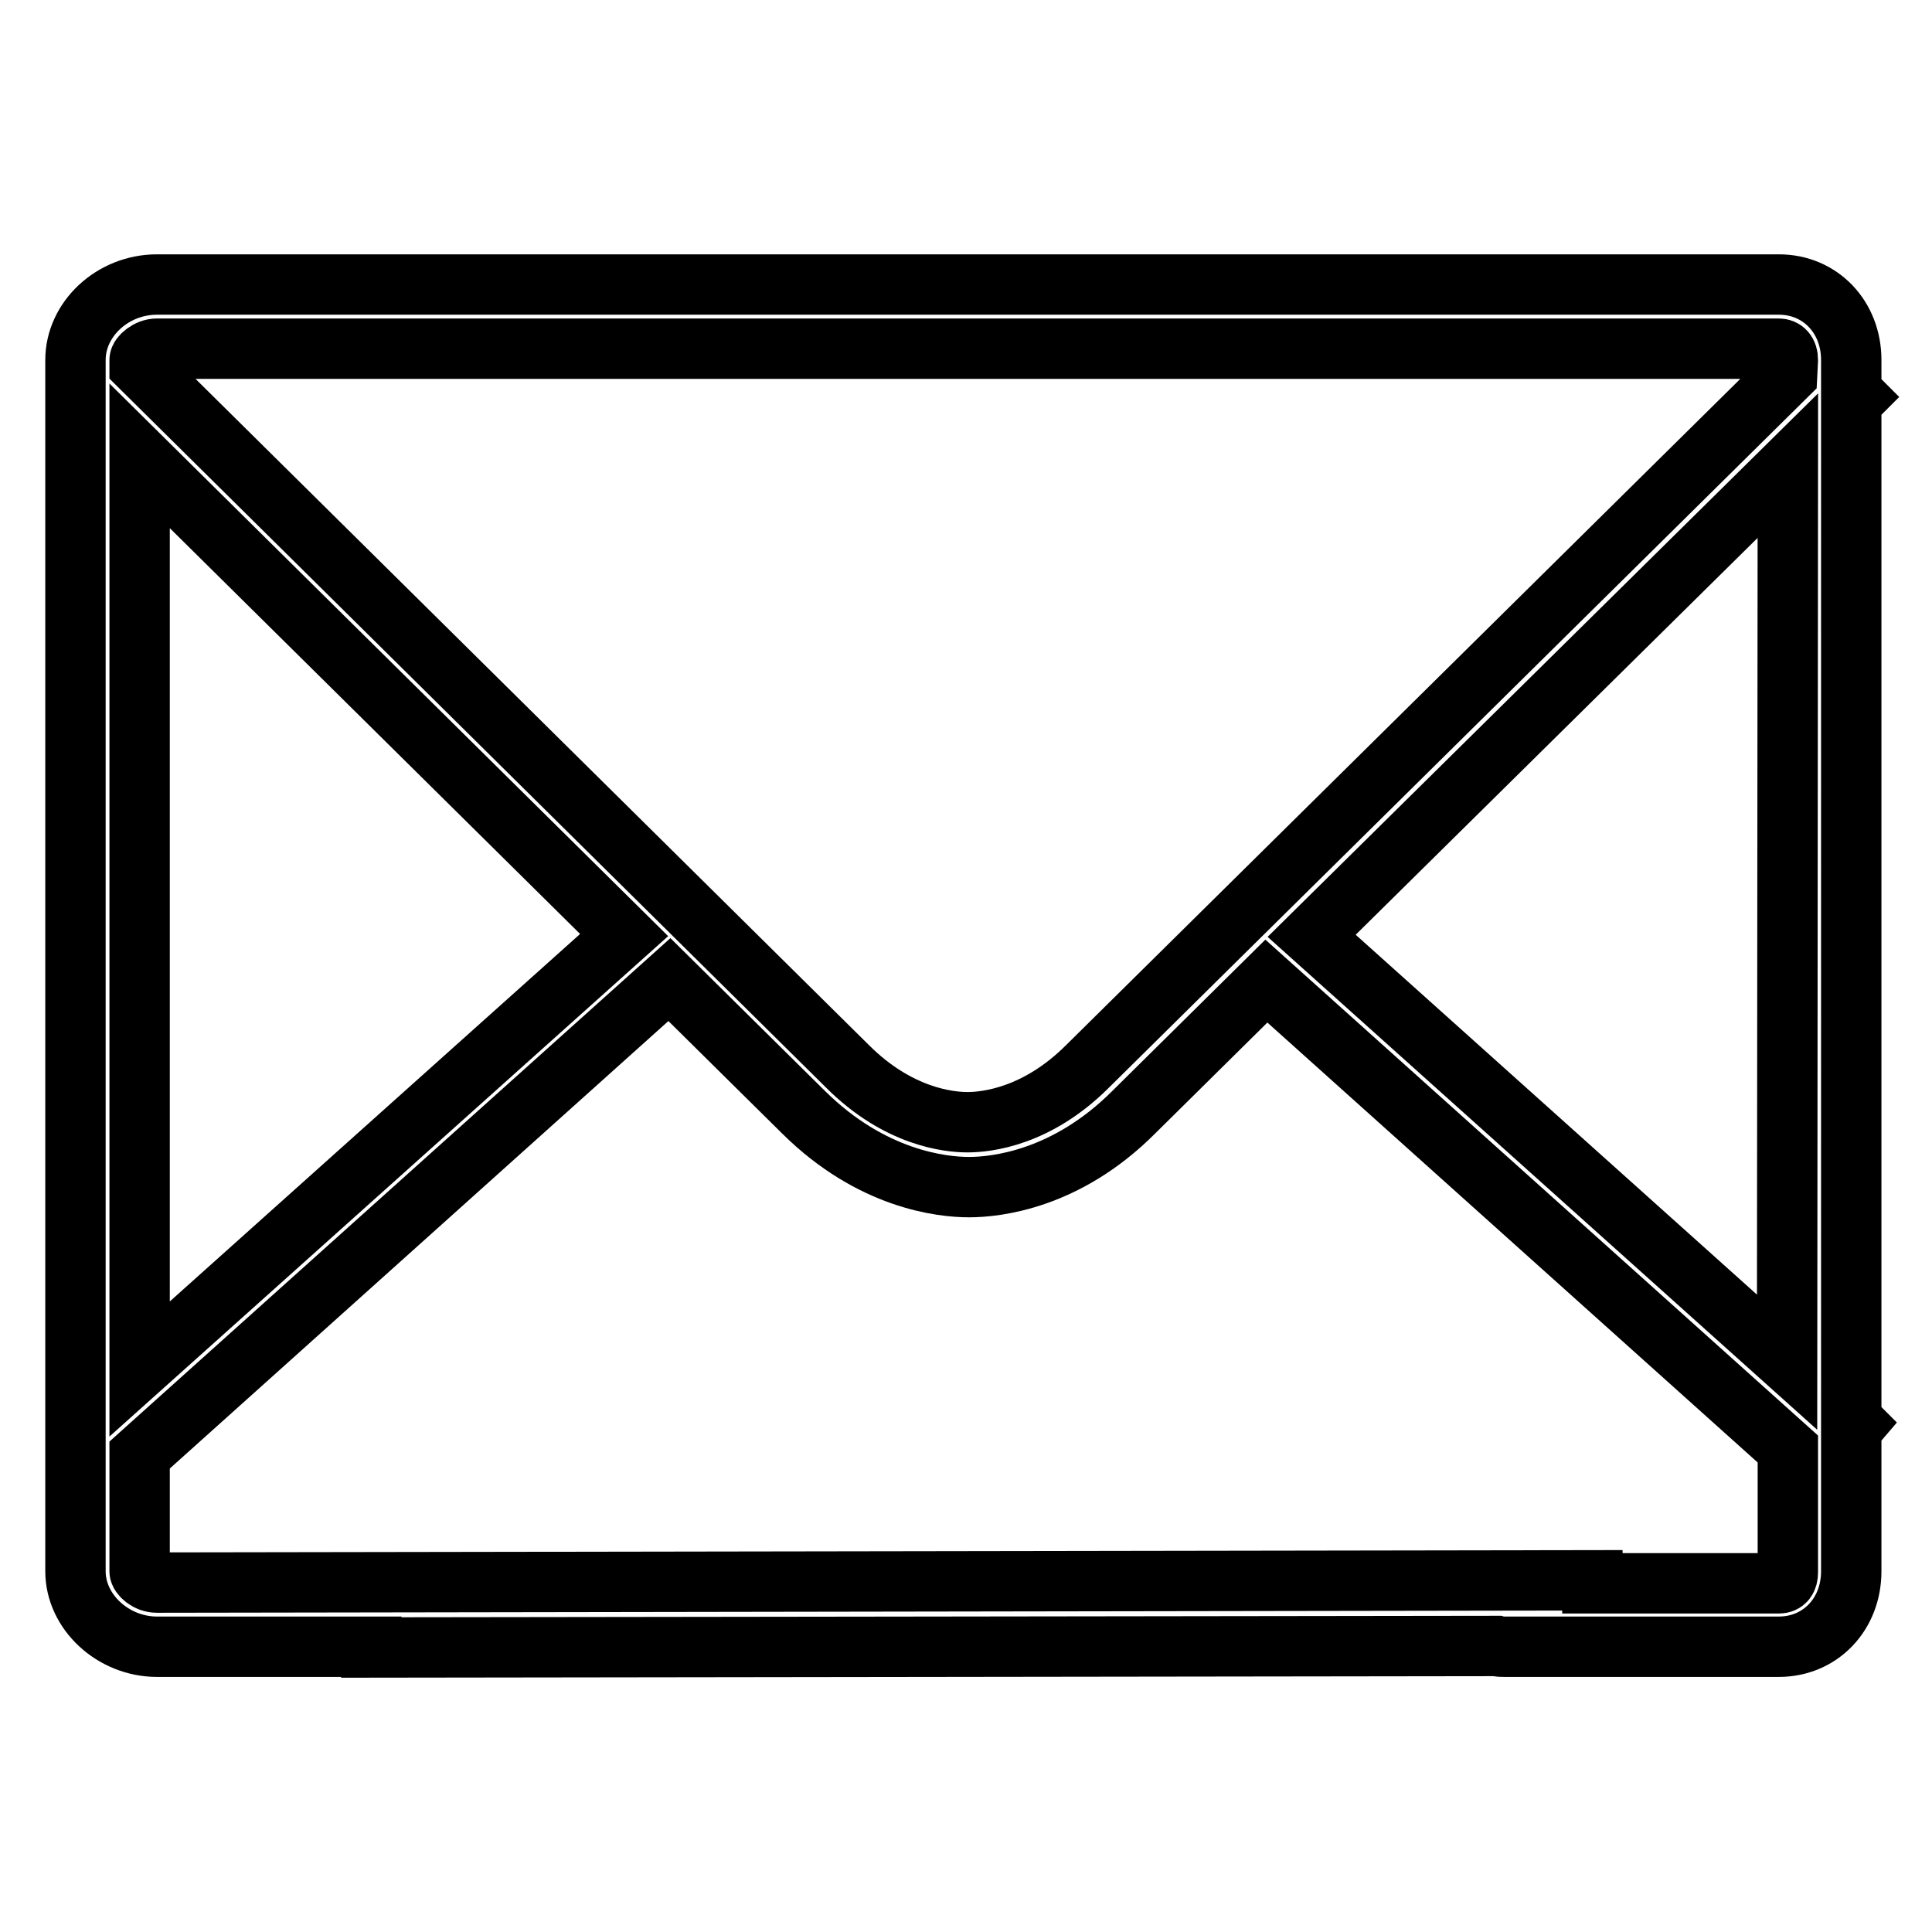 <?xml version="1.0" encoding="utf-8"?>
<!-- Svg Vector Icons : http://www.onlinewebfonts.com/icon -->
<!DOCTYPE svg PUBLIC "-//W3C//DTD SVG 1.1//EN" "http://www.w3.org/Graphics/SVG/1.1/DTD/svg11.dtd">
<svg version="1.1" xmlns="http://www.w3.org/2000/svg" xmlns:xlink="http://www.w3.org/1999/xlink" x="0px" y="0px" viewBox="0 0 256 256" enable-background="new 0 0 256 256" xml:space="preserve">
<g><g><path stroke-width="8" fill-opacity="0" stroke="#000000"  d="M20.8,37.7c-5.9,0-10.8,4.6-10.8,10v160.5c0,5.4,5,10,10.8,10h28.4v0.1l149.1-0.2c0.3,0.1,0.7,0.1,1,0.1h36.4c5.5,0,9.6-4.3,9.6-10v-18.8l0.6-0.7l-0.6-0.6V53.3l0.7-0.7l-0.7-0.7v-4.2c0-5.7-4.1-10-9.6-10H20.8z M20.8,209.7c-1.3,0-2.3-1-2.3-1.5v-15.4l70.2-63l17.8,17.6c9,8.9,18.3,9.9,21.9,9.9s12.9-1,21.8-9.9l17.6-17.4l69.1,62v16.3c0,1-0.4,1.5-1.2,1.5h-24.7v-0.4L20.8,209.7z M236.8,180.5l-63-56.5l63.1-62.3L236.8,180.5L236.8,180.5z M18.5,181.4v-121l64.2,63.5L18.5,181.4z M236.8,49.7l-92.7,91.6c-6.7,6.7-13.4,7.4-15.9,7.4c-2.5,0-9.2-0.7-15.9-7.4L18.5,48.5v-0.8c0-0.5,1.1-1.5,2.3-1.5h214.9c0.7,0,1.2,0.5,1.2,1.5L236.8,49.7L236.8,49.7z"/></g></g>
</svg>
